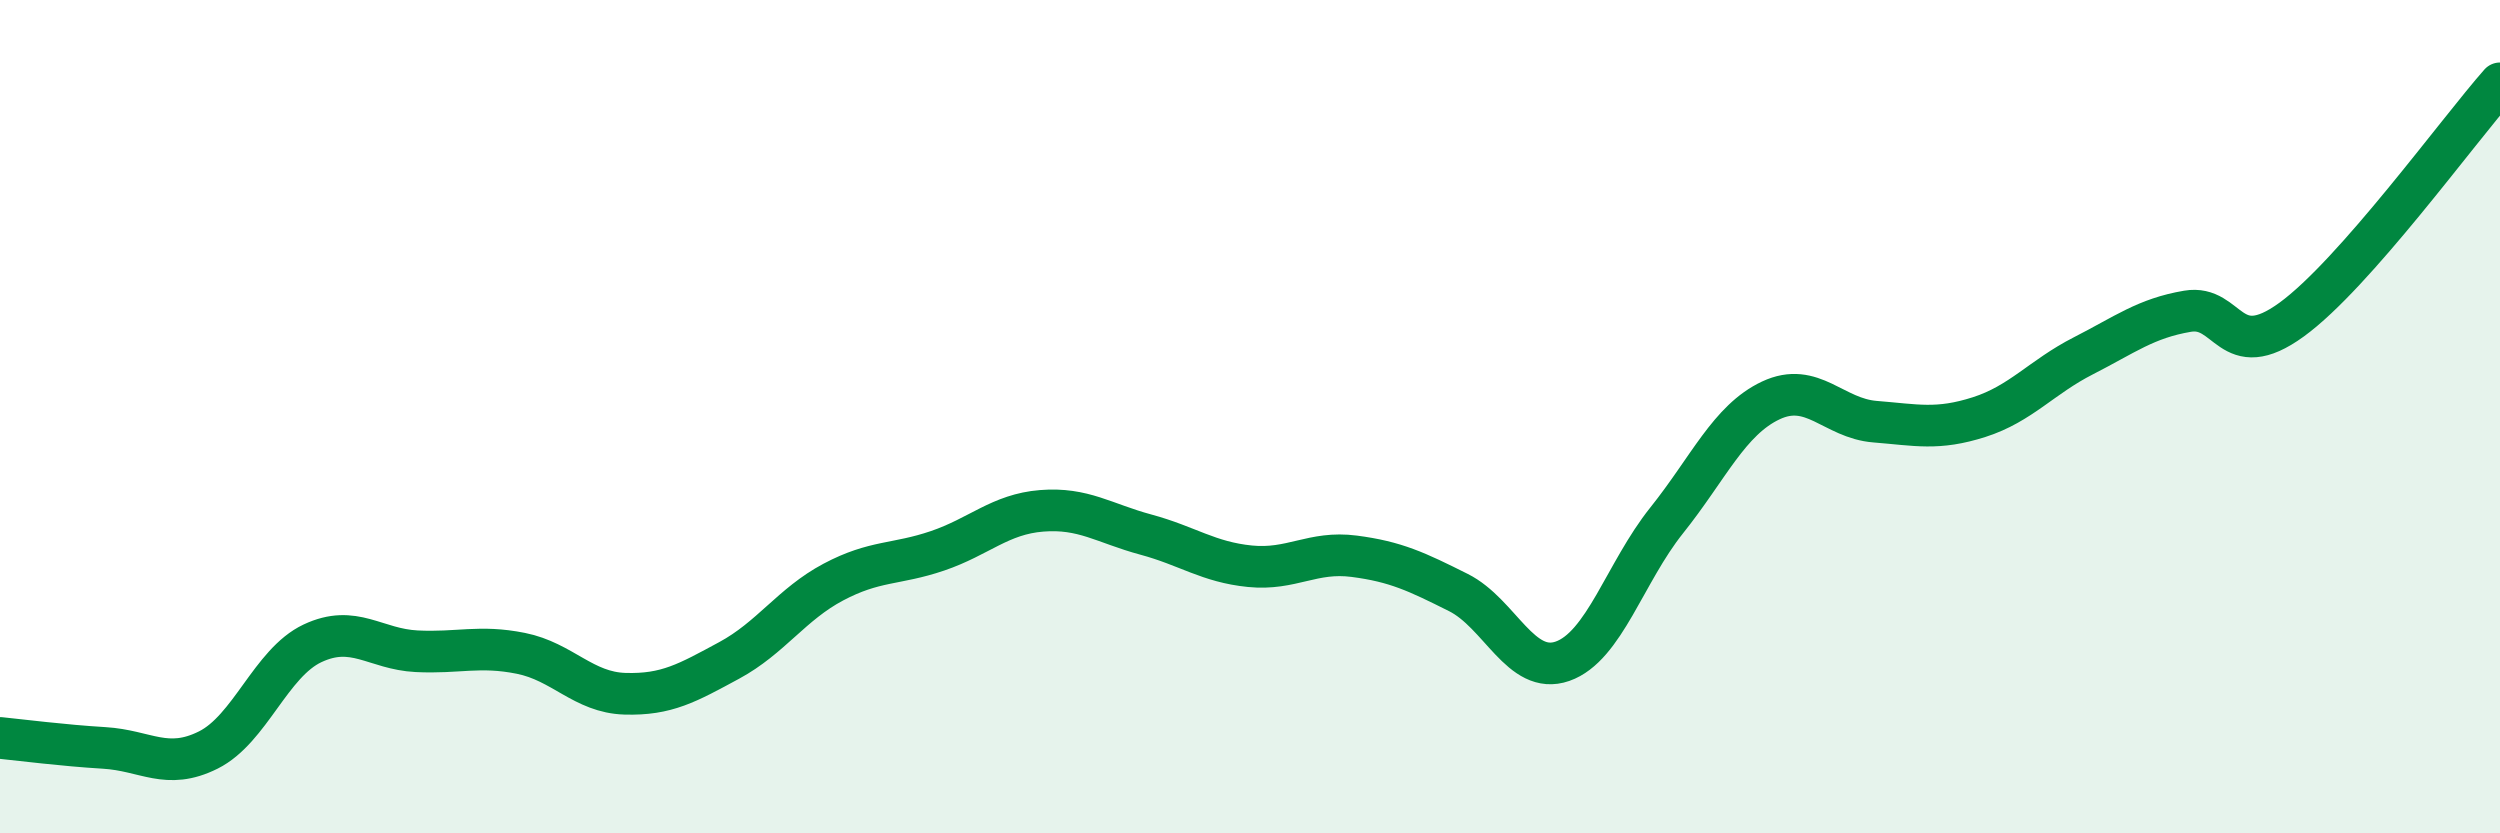 
    <svg width="60" height="20" viewBox="0 0 60 20" xmlns="http://www.w3.org/2000/svg">
      <path
        d="M 0,17.71 C 0.5,17.76 1.5,17.89 2.5,17.95 C 3.5,18.01 4,18.5 5,18 C 6,17.5 6.5,15.91 7.5,15.44 C 8.5,14.97 9,15.58 10,15.63 C 11,15.68 11.5,15.48 12.5,15.68 C 13.5,15.88 14,16.62 15,16.65 C 16,16.68 16.5,16.39 17.5,15.85 C 18.5,15.31 19,14.5 20,13.97 C 21,13.44 21.5,13.56 22.5,13.22 C 23.5,12.88 24,12.34 25,12.26 C 26,12.18 26.5,12.56 27.5,12.83 C 28.5,13.1 29,13.49 30,13.59 C 31,13.69 31.5,13.22 32.5,13.35 C 33.5,13.48 34,13.72 35,14.22 C 36,14.72 36.5,16.22 37.5,15.87 C 38.5,15.52 39,13.74 40,12.49 C 41,11.24 41.5,10.08 42.5,9.61 C 43.5,9.14 44,10.04 45,10.12 C 46,10.2 46.5,10.33 47.5,10.01 C 48.5,9.69 49,9.05 50,8.54 C 51,8.03 51.5,7.64 52.5,7.47 C 53.5,7.3 53.5,8.76 55,7.67 C 56.5,6.58 59,3.13 60,2L60 20L0 20Z"
        fill="#008740"
        opacity="0.1"
        stroke-linecap="round"
        stroke-linejoin="round"
      />
      <path
        d="M 0,17.71 C 0.5,17.76 1.5,17.89 2.5,17.95 C 3.5,18.01 4,18.5 5,18 C 6,17.5 6.5,15.91 7.5,15.44 C 8.5,14.97 9,15.58 10,15.63 C 11,15.68 11.5,15.48 12.5,15.68 C 13.5,15.88 14,16.62 15,16.65 C 16,16.68 16.5,16.39 17.5,15.85 C 18.5,15.31 19,14.5 20,13.97 C 21,13.44 21.5,13.56 22.5,13.22 C 23.5,12.88 24,12.34 25,12.26 C 26,12.18 26.5,12.56 27.5,12.83 C 28.5,13.1 29,13.49 30,13.59 C 31,13.69 31.5,13.22 32.5,13.35 C 33.5,13.48 34,13.72 35,14.22 C 36,14.72 36.5,16.22 37.5,15.87 C 38.5,15.52 39,13.74 40,12.49 C 41,11.24 41.5,10.08 42.5,9.61 C 43.5,9.14 44,10.04 45,10.12 C 46,10.2 46.5,10.33 47.5,10.01 C 48.5,9.69 49,9.05 50,8.54 C 51,8.03 51.5,7.64 52.5,7.47 C 53.5,7.3 53.5,8.76 55,7.67 C 56.5,6.58 59,3.13 60,2"
        stroke="#008740"
        stroke-width="1"
        fill="none"
        stroke-linecap="round"
        stroke-linejoin="round"
      />
    </svg>
  
